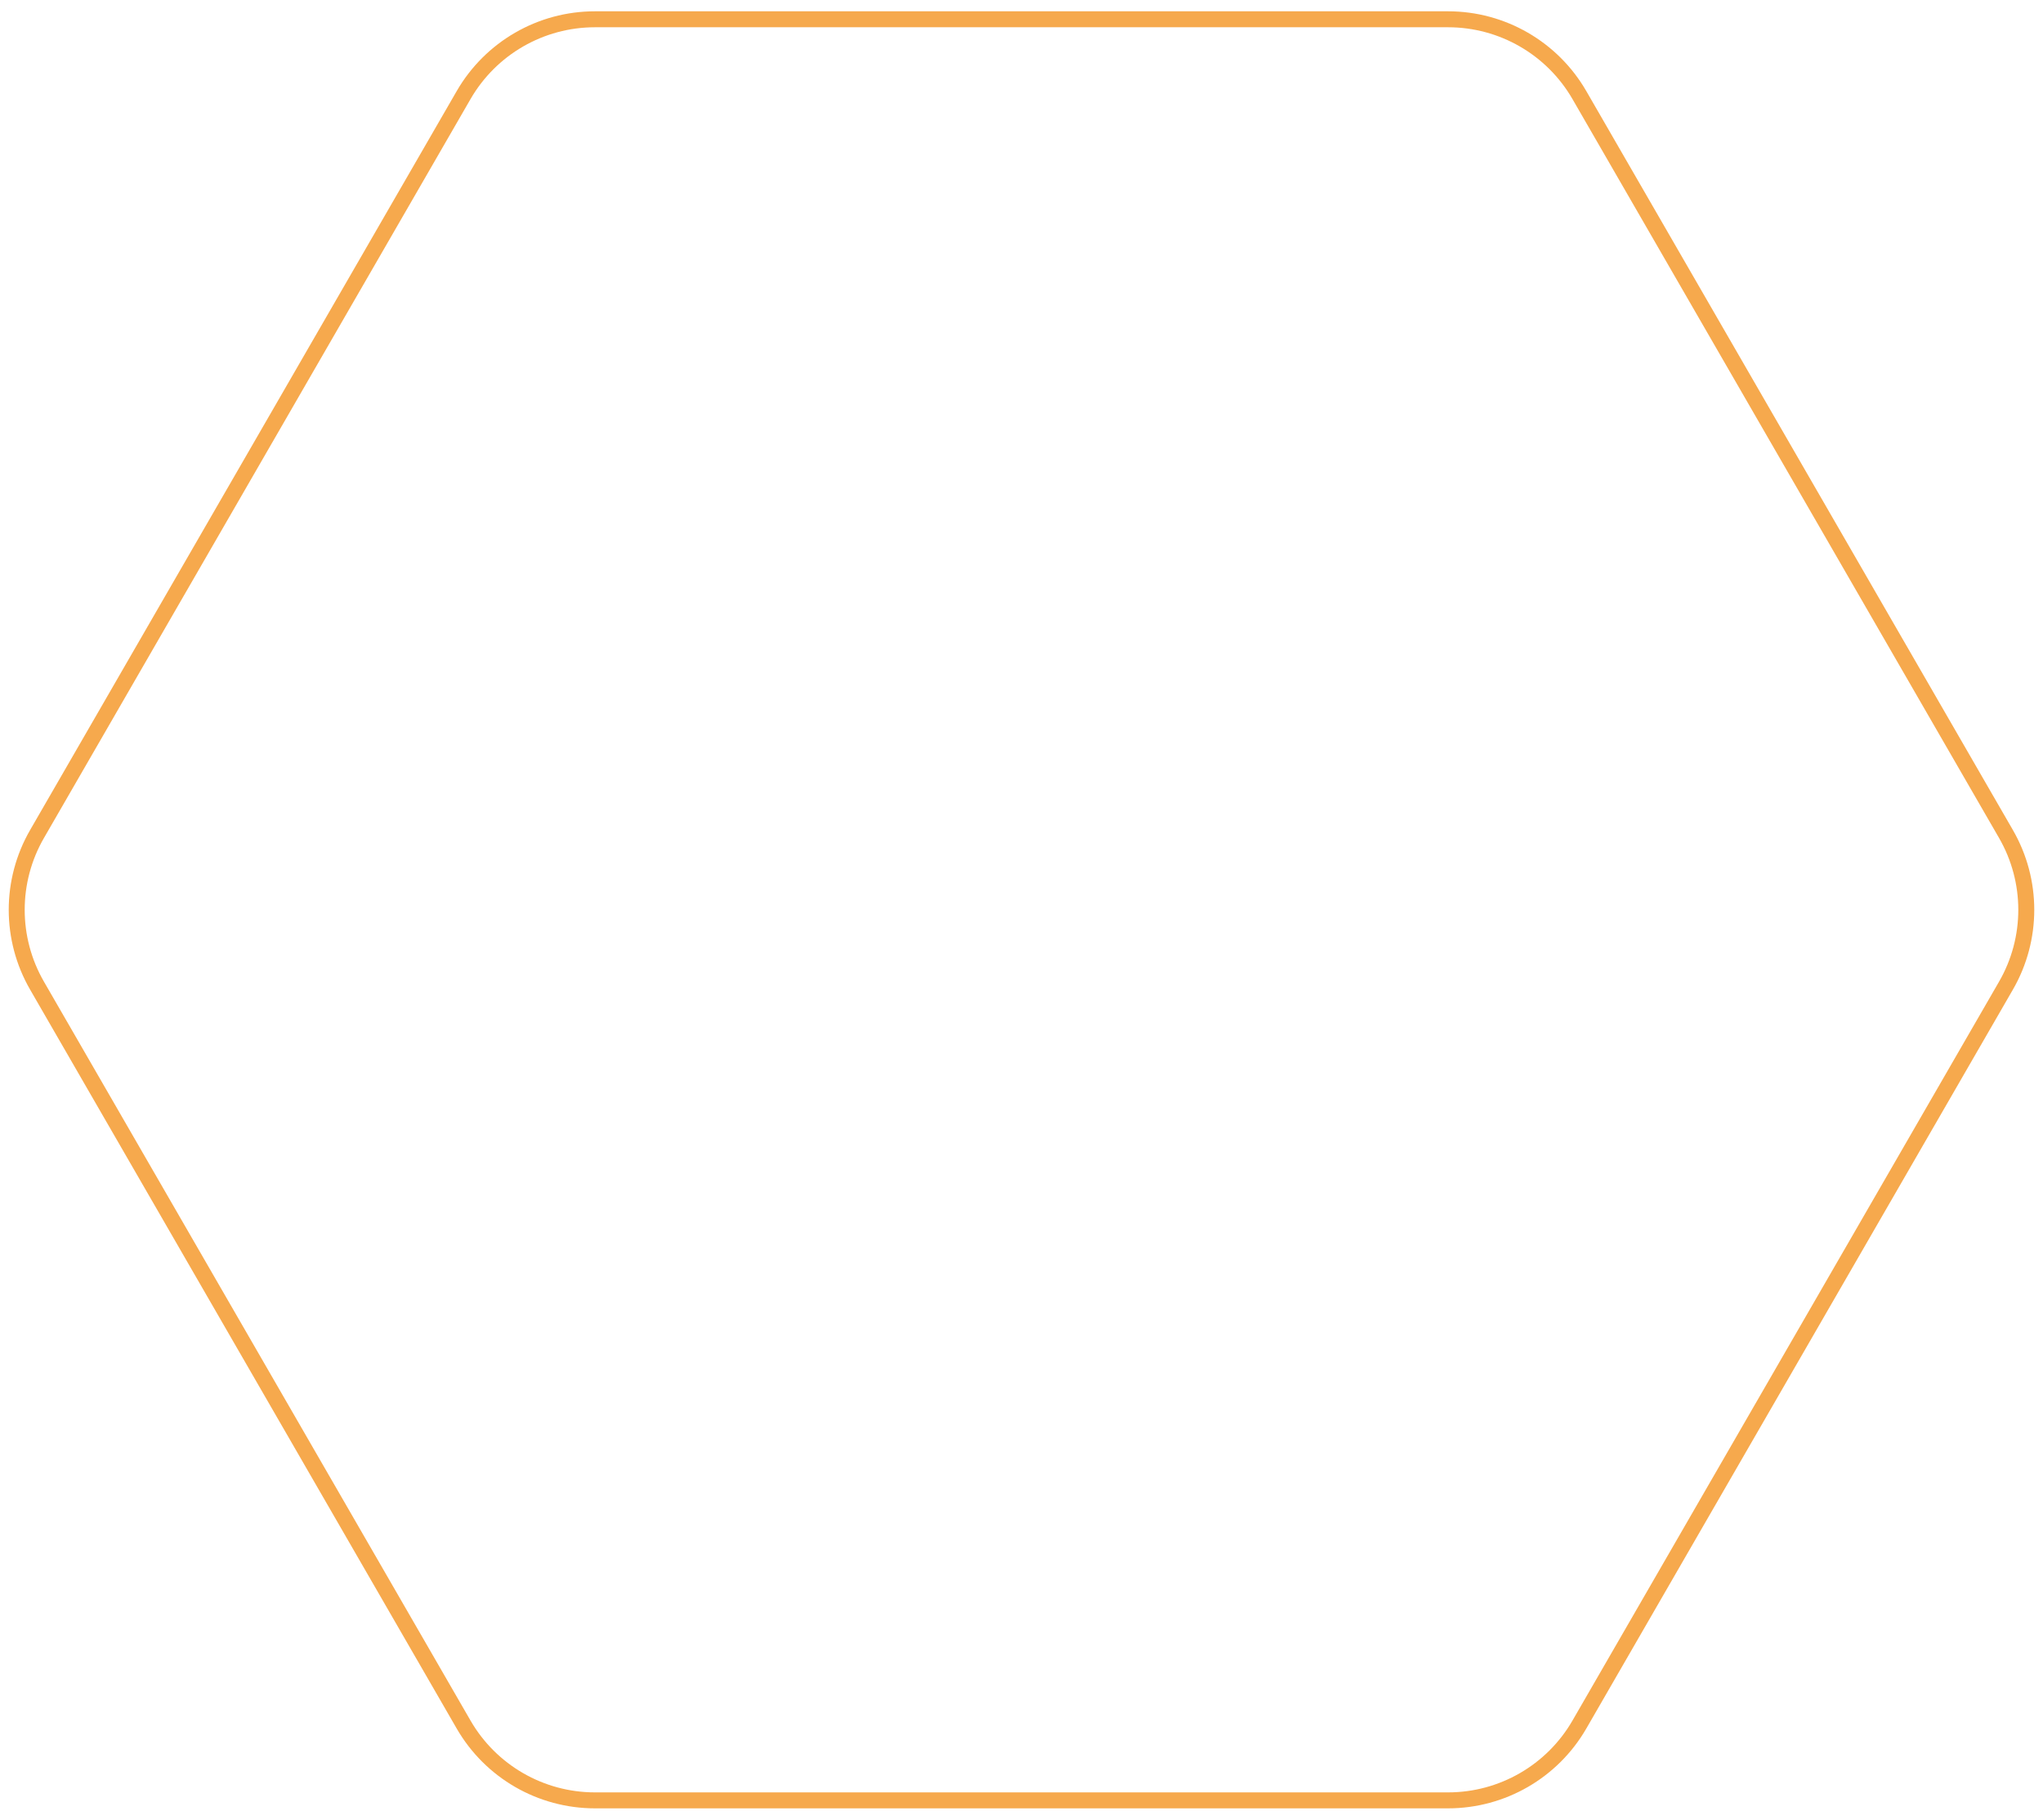 <?xml version="1.0" encoding="UTF-8"?> <svg xmlns="http://www.w3.org/2000/svg" width="128" height="114" viewBox="0 0 128 114" fill="none"><path d="M125.68 52.25C127.377 55.189 127.377 58.811 125.68 61.75L98.954 108.042C97.257 110.981 94.121 112.792 90.727 112.792L37.273 112.792C33.88 112.792 30.743 110.981 29.046 108.042L2.32 61.75C0.623 58.811 0.623 55.189 2.32 52.25L29.046 5.958C30.743 3.019 33.88 1.208 37.273 1.208L90.727 1.208C94.121 1.208 97.257 3.019 98.954 5.958L125.68 52.25Z" stroke="#F6A94D"></path></svg> 
